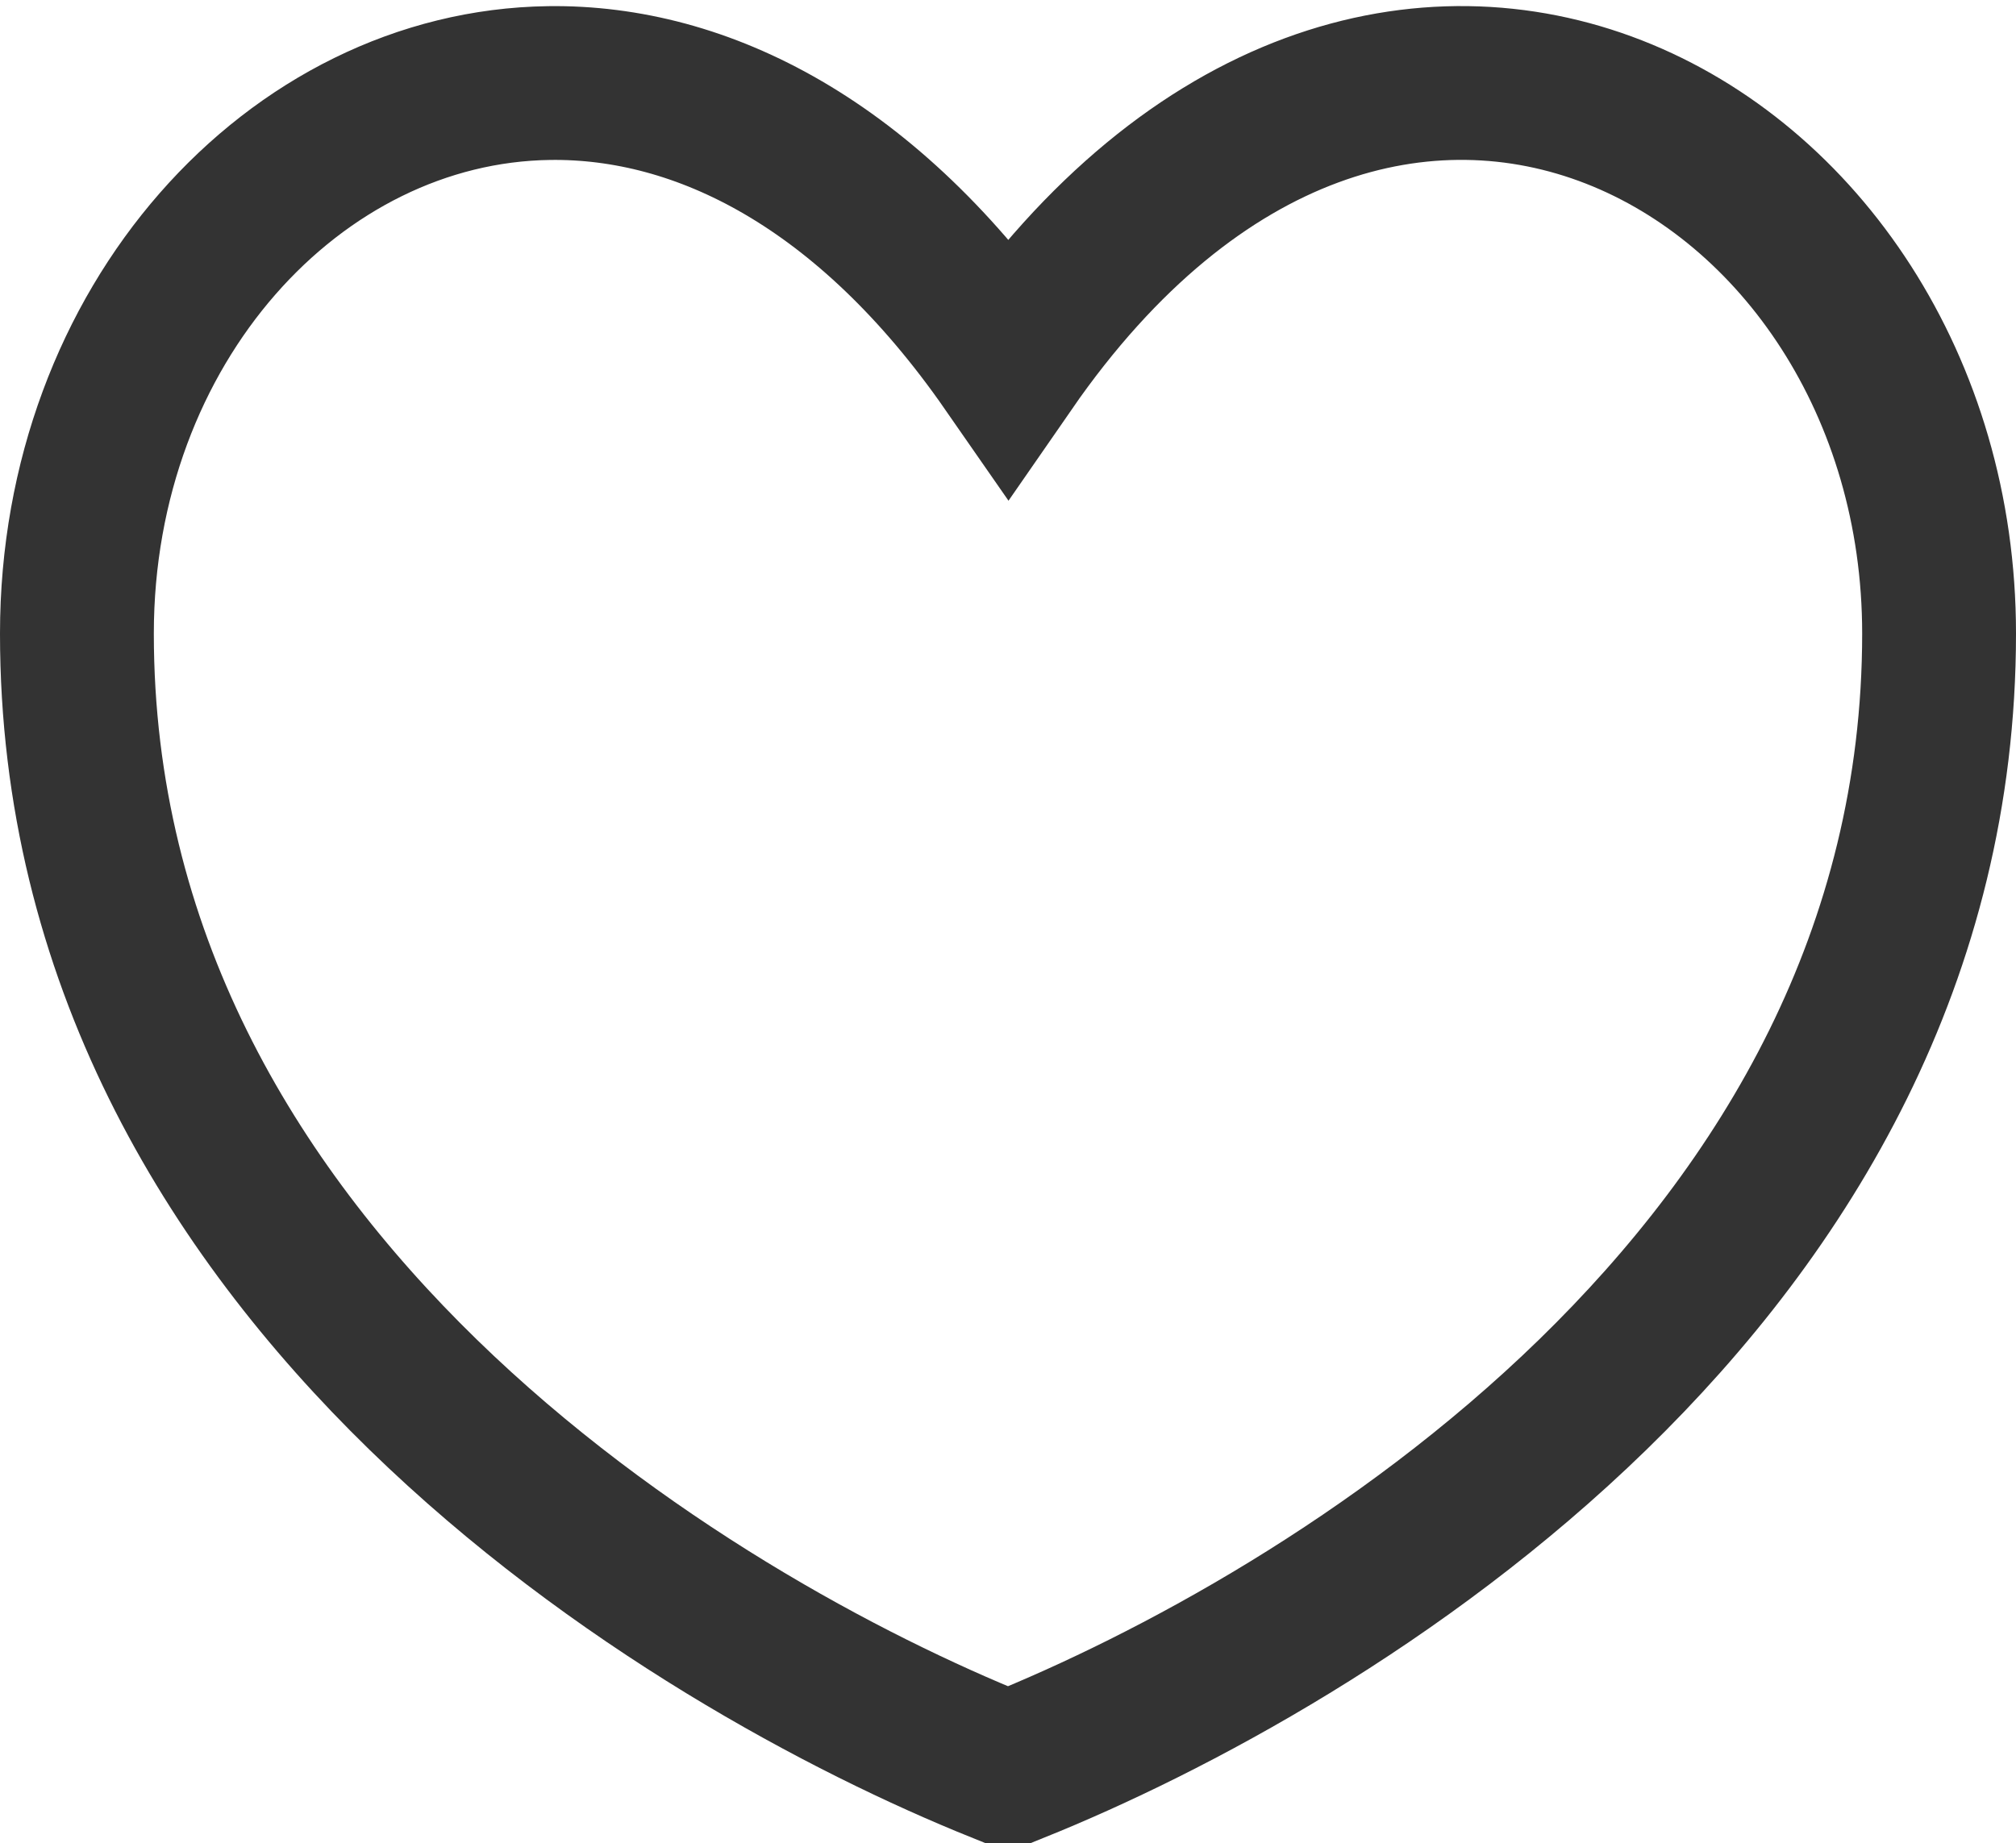 <svg xmlns="http://www.w3.org/2000/svg" width="26.21" height="23.97" viewBox="0 0 26.21 23.97">
  <path id="icon-fav-header" d="M6.139,0C2.83.045,0,3.143,0,7.159,0,15.523,8,20.277,12.01,21.89H12.2c4.009-1.614,12.01-6.368,12.01-14.732,0-6.425-7.244-10.5-12.1-3.482C10.282,1.044,8.124-.027,6.139,0Z" transform="translate(1 1.08)" fill="none" stroke="#333" stroke-width="2"/>
</svg>
